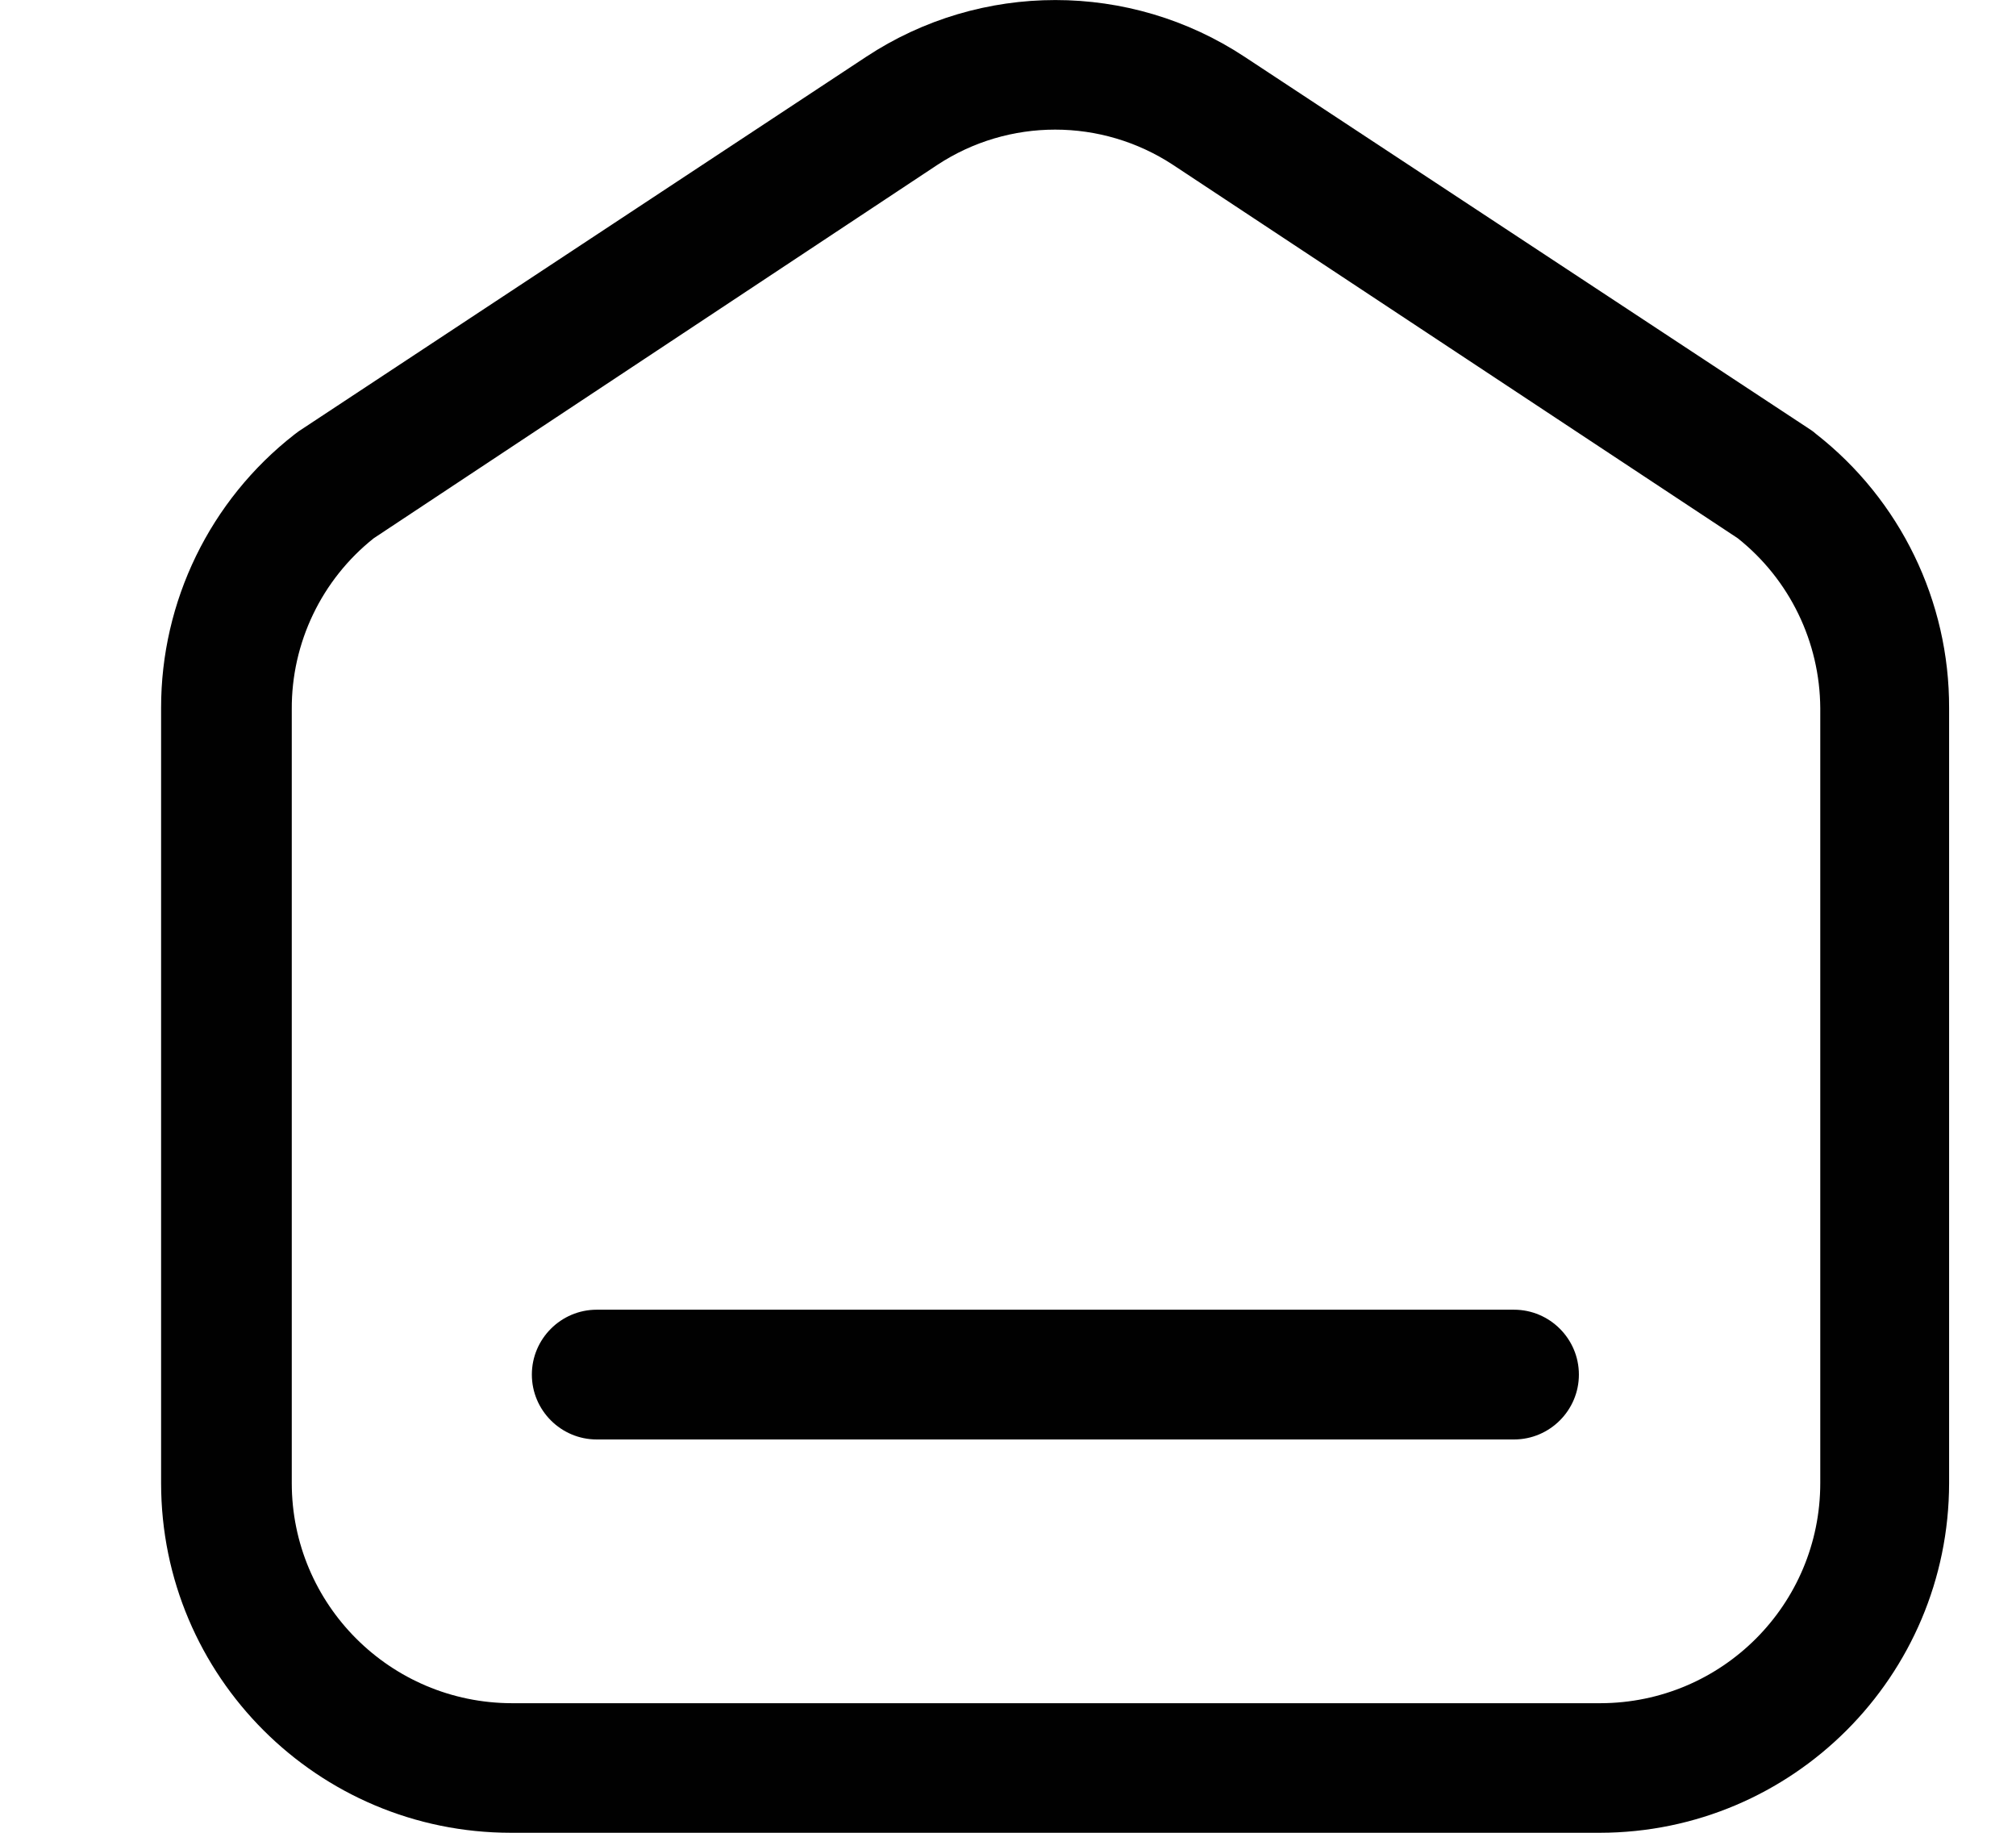 <svg width="11" height="10" viewBox="0 0 11 10" fill="none" xmlns="http://www.w3.org/2000/svg">
<path d="M8.729 10H2.788C1.734 10 0.879 9.146 0.879 8.092V3.864C0.878 3.281 1.146 2.73 1.606 2.371L1.63 2.353L4.726 0.31C5.352 -0.103 6.165 -0.103 6.791 0.31L9.884 2.348C9.893 2.354 9.9 2.36 9.908 2.367C10.369 2.727 10.637 3.28 10.635 3.864V8.092C10.634 9.145 9.781 9.999 8.729 10L8.729 10ZM2.039 2.937C1.755 3.163 1.59 3.507 1.592 3.87V8.092C1.592 8.755 2.13 9.292 2.793 9.293H8.733H8.732C9.396 9.292 9.932 8.755 9.932 8.092V3.864C9.93 3.503 9.765 3.162 9.482 2.937L6.401 0.9C6.01 0.643 5.504 0.643 5.114 0.9L2.039 2.937Z" fill="#010101"/>
<path d="M8.261 7.854H3.256C3.061 7.854 2.902 7.695 2.902 7.5C2.902 7.305 3.061 7.146 3.256 7.146H8.261C8.456 7.146 8.615 7.305 8.615 7.5C8.615 7.695 8.456 7.854 8.261 7.854Z" fill="#010101"/>
</svg>
